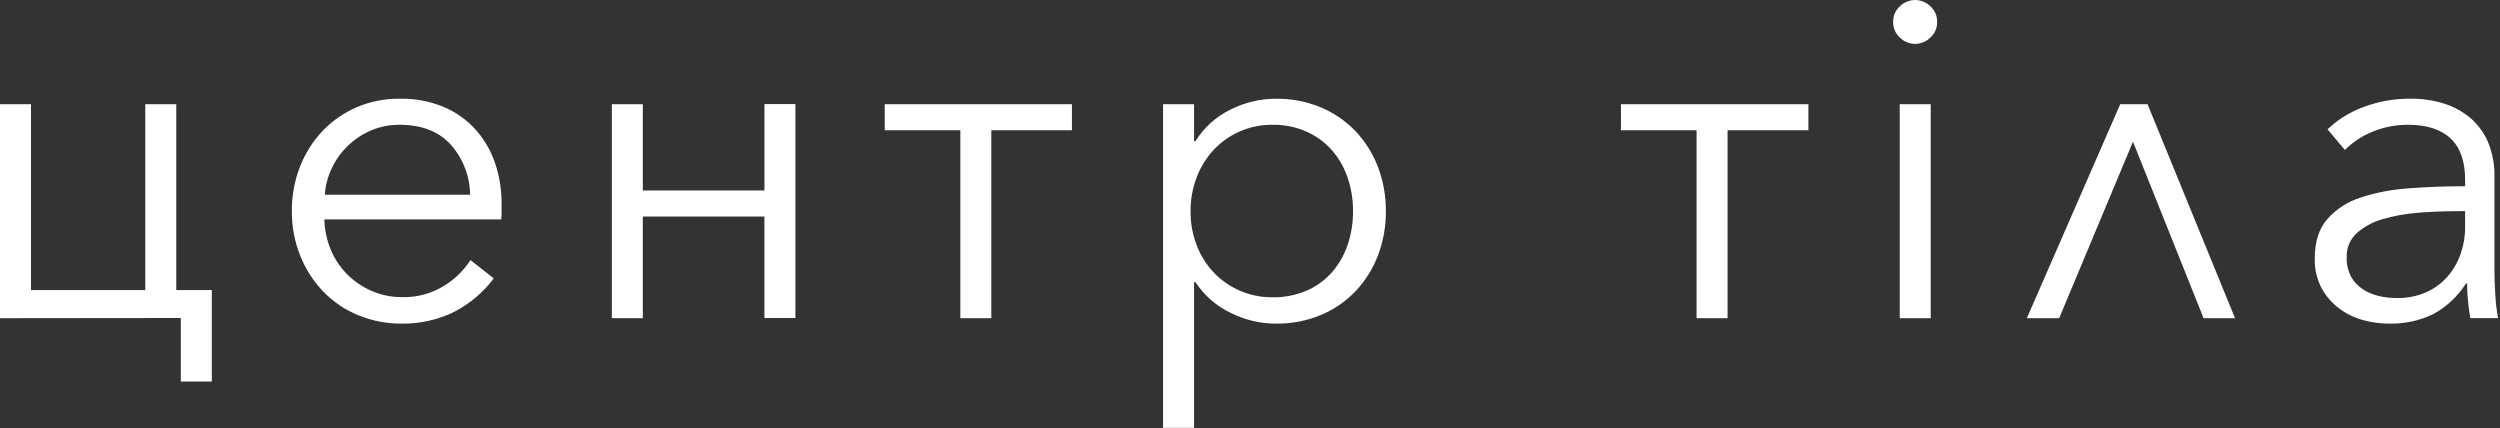 <?xml version="1.0" encoding="utf-8"?>
<svg xmlns="http://www.w3.org/2000/svg" fill="none" height="100%" overflow="visible" preserveAspectRatio="none" style="display: block;" viewBox="0 0 397 68" width="100%">
<rect x="0" y="0" width="397" height="68" fill="#333333" stroke="none"/>
<g clip-path="url(#clip0_0_19)" id="Centr Tila Logo (1) (1) 1">
<path d="M0 50.528V16.552H4.922V46.065H23.073V16.552H27.994V46.065H33.637V60.586H28.715V50.498L0 50.528Z" fill="white" id="Vector"/>
<path d="M79.65 32.519V33.609C79.65 34 79.65 34.41 79.584 34.843H51.511C51.546 36.489 51.888 38.114 52.52 39.632C53.119 41.1 54.005 42.433 55.125 43.553C56.246 44.679 57.573 45.579 59.032 46.203C60.563 46.866 62.215 47.201 63.882 47.185C66.207 47.243 68.5 46.626 70.484 45.408C72.182 44.375 73.628 42.974 74.716 41.306L78.407 44.21C76.644 46.558 74.347 48.45 71.709 49.727C69.245 50.847 66.569 51.416 63.864 51.395C61.469 51.418 59.094 50.962 56.877 50.052C54.798 49.203 52.916 47.931 51.349 46.318C49.78 44.681 48.539 42.757 47.694 40.65C46.782 38.391 46.325 35.974 46.349 33.537C46.326 31.103 46.77 28.688 47.658 26.423C48.477 24.317 49.7 22.394 51.259 20.762C52.792 19.165 54.629 17.893 56.661 17.021C58.789 16.117 61.079 15.66 63.389 15.678C65.822 15.612 68.242 16.062 70.49 16.997C72.421 17.818 74.15 19.051 75.556 20.611C76.928 22.165 77.975 23.98 78.635 25.948C79.338 28.066 79.68 30.287 79.65 32.519ZM74.656 30.923C74.617 27.989 73.528 25.168 71.589 22.972C69.68 20.868 66.965 19.816 63.444 19.816C61.879 19.8 60.328 20.11 58.888 20.726C57.517 21.31 56.266 22.148 55.203 23.195C54.149 24.214 53.29 25.419 52.669 26.749C52.046 28.058 51.678 29.475 51.583 30.923H74.656Z" fill="white" id="Vector_2"/>
<path d="M102.08 50.528H97.164V16.552H102.08V30.248H121.395V16.527H126.311V50.504H121.389V34.386H102.08V50.528Z" fill="white" id="Vector_3"/>
<path d="M140.494 16.552H170.223V20.689H157.421V50.528H152.505V20.689H140.5L140.494 16.552Z" fill="white" id="Vector_4"/>
<path d="M189.617 67.947H184.695V16.552H189.617V22.43H189.832C191.184 20.246 193.129 18.495 195.439 17.383C197.652 16.275 200.09 15.692 202.563 15.678C205.033 15.641 207.484 16.111 209.766 17.057C211.836 17.927 213.707 19.212 215.264 20.834C216.806 22.469 218.011 24.393 218.811 26.496C219.667 28.743 220.096 31.131 220.078 33.537C220.096 35.944 219.666 38.334 218.811 40.584C218.011 42.685 216.806 44.607 215.264 46.239C213.71 47.865 211.838 49.15 209.766 50.016C207.484 50.962 205.033 51.432 202.563 51.395C200.09 51.381 197.652 50.798 195.439 49.691C193.158 48.602 191.219 46.906 189.832 44.788H189.617V67.947ZM214.862 33.537C214.874 31.722 214.582 29.918 213.998 28.2C213.459 26.598 212.61 25.118 211.5 23.845C210.385 22.591 209.016 21.589 207.485 20.906C205.784 20.157 203.941 19.785 202.083 19.816C200.292 19.797 198.517 20.156 196.873 20.87C195.319 21.548 193.918 22.536 192.756 23.773C191.579 25.035 190.658 26.514 190.043 28.128C189.378 29.857 189.046 31.696 189.064 33.548C189.045 35.401 189.377 37.241 190.043 38.969C190.653 40.575 191.575 42.044 192.756 43.288C193.925 44.509 195.325 45.483 196.873 46.155C198.517 46.869 200.292 47.228 202.083 47.209C203.937 47.239 205.778 46.88 207.485 46.155C209.02 45.496 210.391 44.505 211.5 43.252C212.61 41.979 213.459 40.499 213.998 38.897C214.584 37.172 214.876 35.36 214.862 33.537Z" fill="white" id="Vector_5"/>
<path d="M257.406 16.552H287.171V20.689H274.338V50.528H269.416V20.689H257.412L257.406 16.552Z" fill="white" id="Vector_6"/>
<path d="M307.614 3.481C307.627 3.954 307.536 4.424 307.347 4.857C307.159 5.29 306.877 5.676 306.522 5.987C305.878 6.614 305.018 6.966 304.121 6.969C303.225 6.963 302.365 6.612 301.72 5.987C301.368 5.674 301.088 5.288 300.9 4.855C300.712 4.422 300.621 3.953 300.634 3.481C300.622 3.009 300.713 2.541 300.9 2.108C301.088 1.675 301.368 1.289 301.72 0.976C302.367 0.355 303.226 0.006 304.121 0C305.017 0.003 305.876 0.353 306.522 0.976C306.876 1.287 307.157 1.673 307.346 2.106C307.535 2.539 307.627 3.009 307.614 3.481ZM306.6 50.528H301.678V16.552H306.6V50.528Z" fill="white" id="Vector_7"/>
<path d="M349.929 50.528L338.719 22.502L326.995 50.528H321.864L336.69 16.552H341.033L354.923 50.528H349.929Z" fill="white" id="Vector_8"/>
<path d="M391.46 28.538C391.46 25.604 390.69 23.424 389.149 21.978C387.606 20.533 385.361 19.816 382.419 19.816C380.485 19.797 378.568 20.168 376.777 20.906C375.13 21.571 373.63 22.558 372.367 23.809L369.617 20.539C371.207 19.016 373.088 17.832 375.147 17.058C377.633 16.1 380.284 15.631 382.948 15.678C384.69 15.664 386.422 15.921 388.085 16.443C389.622 16.92 391.05 17.696 392.286 18.726C393.509 19.774 394.471 21.091 395.103 22.575C395.81 24.292 396.157 26.138 396.118 27.995V42.897C396.118 44.206 396.164 45.561 396.263 46.962C396.329 48.157 396.478 49.346 396.699 50.522H392.286C392.138 49.697 392.019 48.799 391.923 47.836C391.827 46.872 391.771 45.92 391.771 45.005H391.609C390.303 47.057 388.498 48.742 386.363 49.901C384.161 50.948 381.745 51.458 379.312 51.389C377.953 51.383 376.605 51.199 375.296 50.841C373.937 50.484 372.661 49.87 371.531 49.034C370.374 48.181 369.408 47.089 368.704 45.83C367.918 44.35 367.534 42.688 367.587 41.011C367.587 38.389 368.252 36.313 369.577 34.783C371.012 33.183 372.85 32.001 374.899 31.362C377.372 30.559 379.933 30.069 382.528 29.905C385.398 29.688 388.376 29.578 391.46 29.573V28.538ZM390.019 33.537C387.989 33.537 385.953 33.621 383.903 33.79C382.016 33.933 380.148 34.275 378.334 34.807C376.823 35.231 375.425 35.988 374.245 37.024C373.716 37.51 373.299 38.105 373.025 38.769C372.75 39.432 372.625 40.149 372.655 40.867C372.618 41.926 372.856 42.978 373.339 43.92C373.785 44.726 374.42 45.41 375.187 45.914C375.97 46.431 376.836 46.801 377.752 47.004C378.687 47.22 379.646 47.329 380.608 47.33C382.198 47.359 383.778 47.051 385.242 46.426C386.538 45.856 387.695 45.014 388.637 43.957C389.563 42.898 390.277 41.671 390.739 40.343C391.225 38.968 391.47 37.519 391.46 36.06V33.519L390.019 33.537Z" fill="white" id="Vector_9"/>
</g>
<defs>
<clipPath id="clip0_0_19">
<rect fill="white" height="68" width="397"/>
</clipPath>
</defs>
</svg>